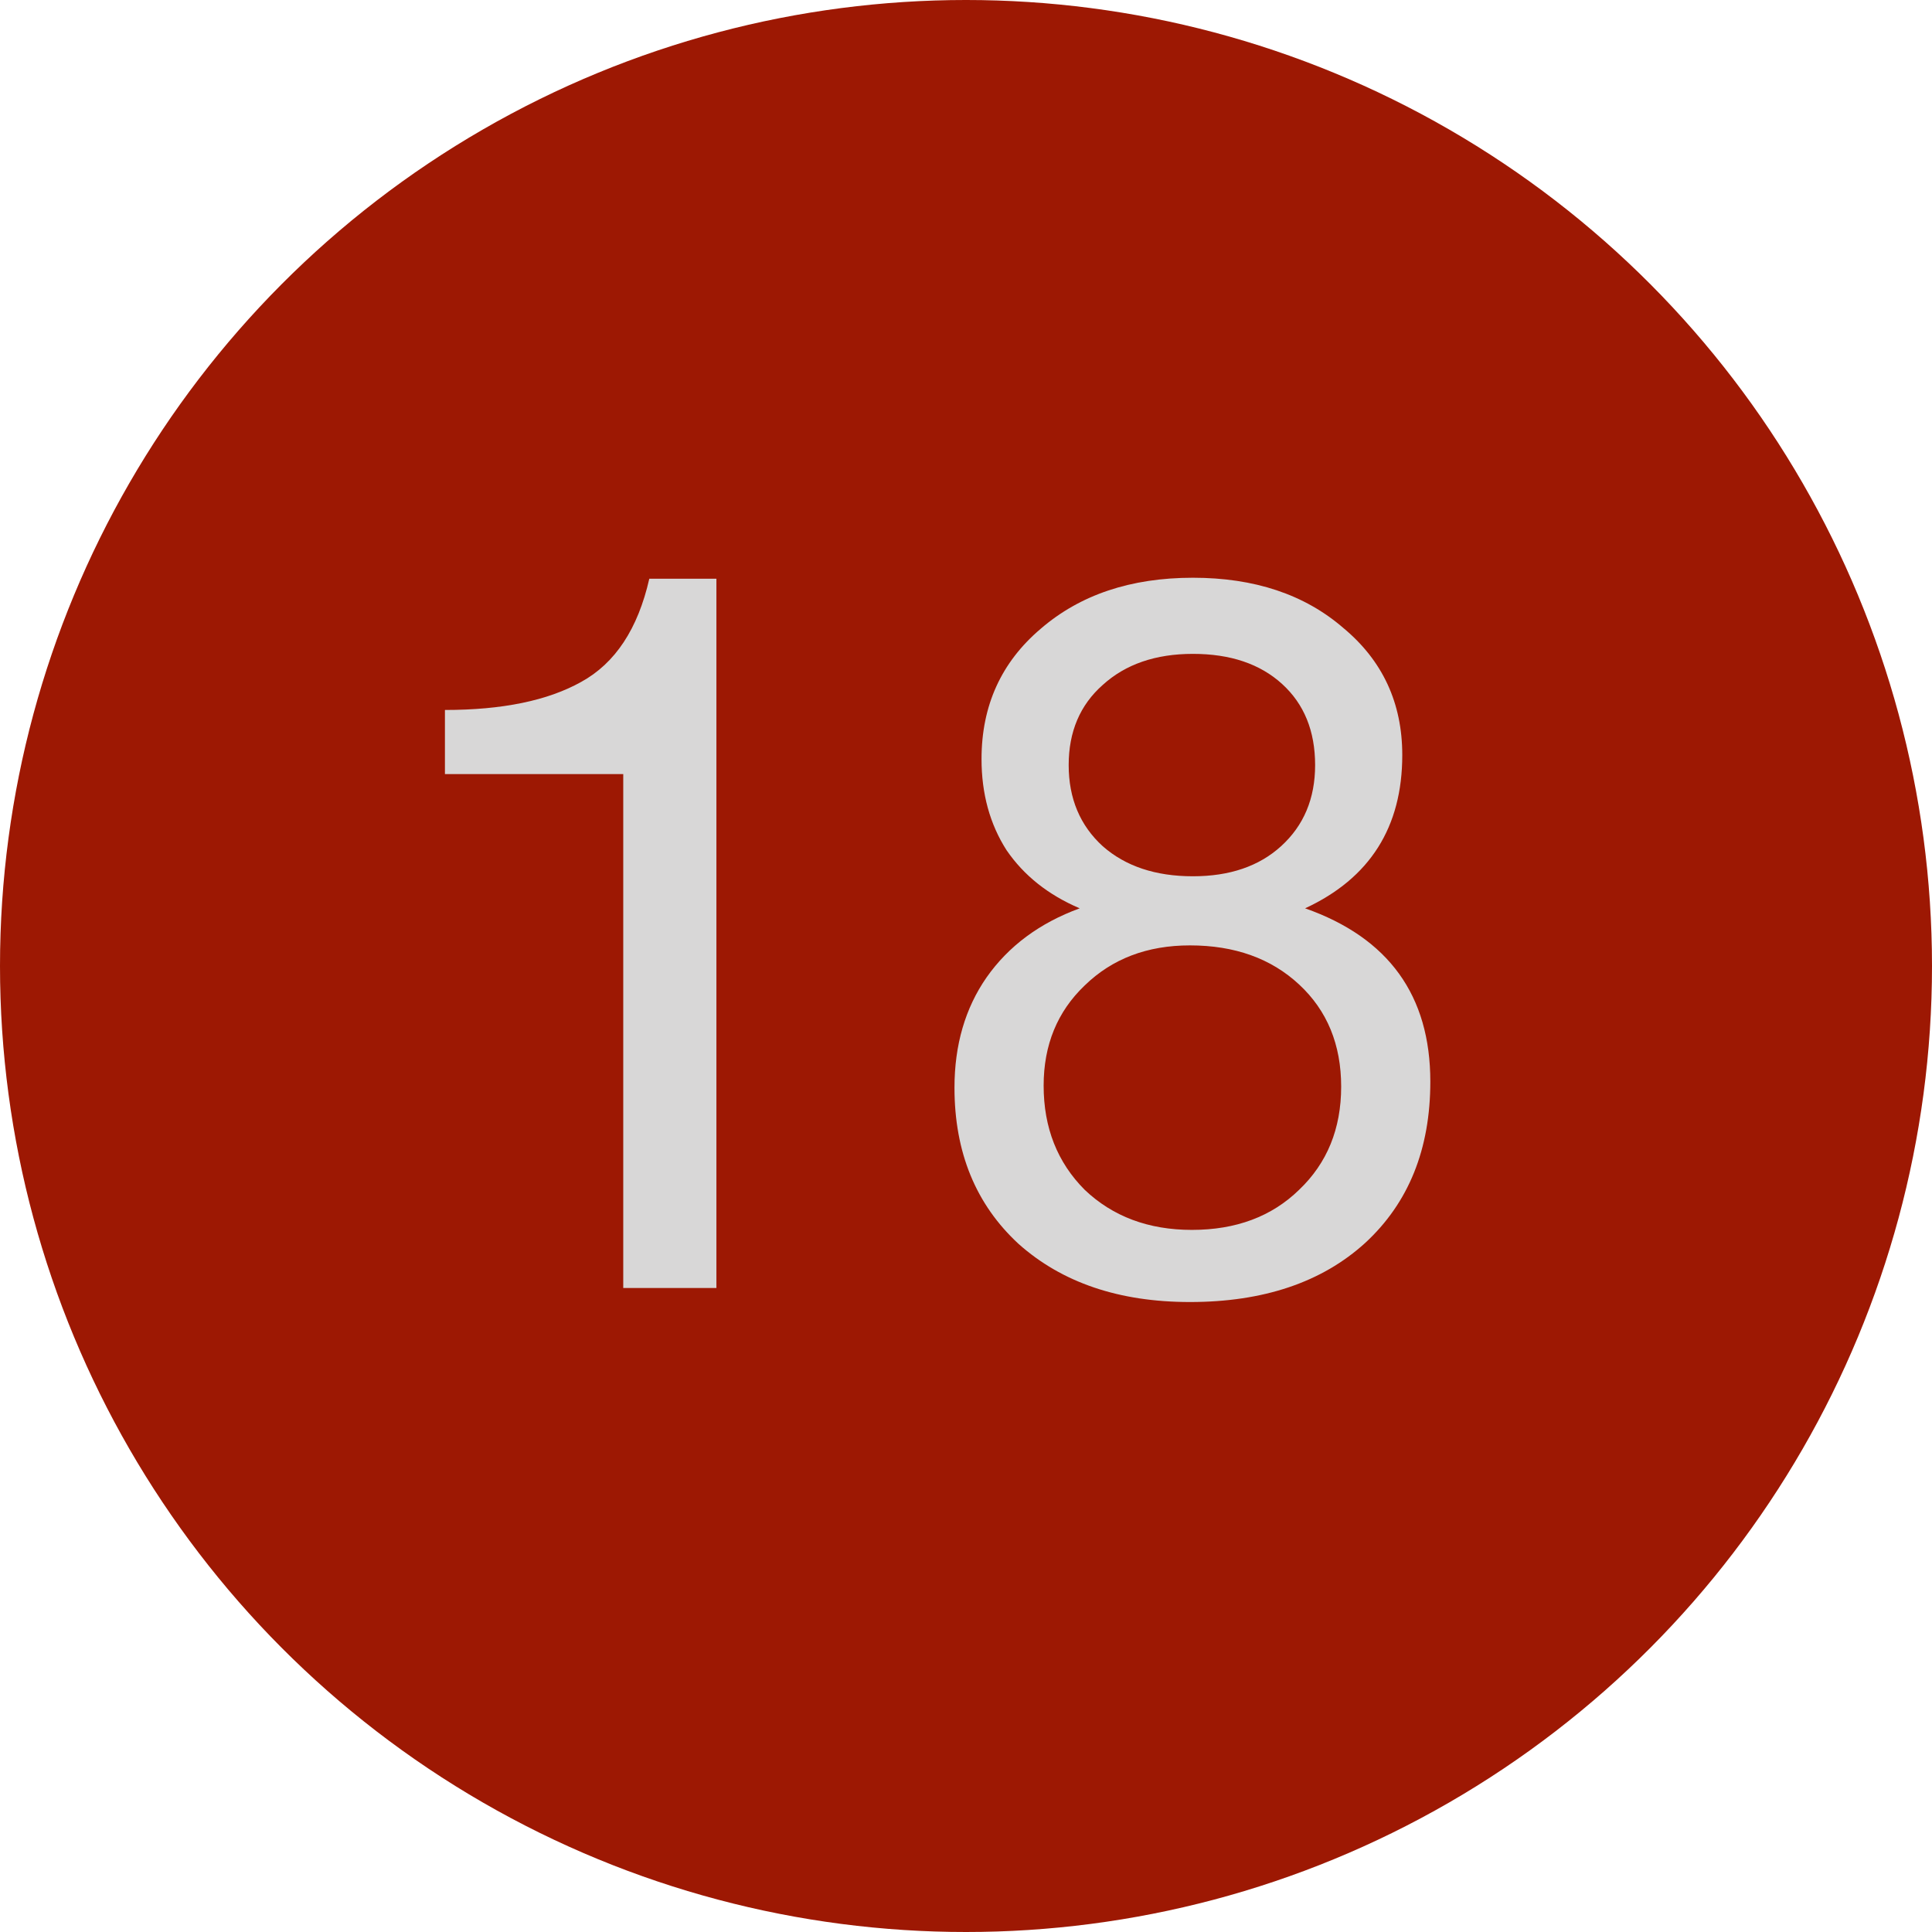 <?xml version="1.0" encoding="UTF-8"?> <svg xmlns="http://www.w3.org/2000/svg" width="27" height="27" viewBox="0 0 27 27" fill="none"> <circle cx="13.5" cy="13.5" r="13.5" fill="#9D1803"></circle> <path d="M10.012 8.088V18H8.71V10.818H6.218V9.922C7.021 9.922 7.655 9.791 8.122 9.53C8.598 9.269 8.915 8.788 9.074 8.088H10.012ZM15.089 12.694C14.651 12.507 14.31 12.237 14.067 11.882C13.834 11.518 13.717 11.093 13.717 10.608C13.717 9.861 13.993 9.255 14.543 8.788C15.094 8.312 15.803 8.074 16.671 8.074C17.53 8.074 18.23 8.307 18.771 8.774C19.322 9.231 19.597 9.824 19.597 10.552C19.597 11.56 19.145 12.274 18.239 12.694C19.406 13.105 19.989 13.912 19.989 15.116C19.989 16.059 19.686 16.81 19.079 17.37C18.473 17.921 17.656 18.196 16.629 18.196C15.64 18.196 14.842 17.925 14.235 17.384C13.638 16.833 13.339 16.105 13.339 15.2C13.339 14.603 13.489 14.089 13.787 13.66C14.095 13.221 14.529 12.899 15.089 12.694ZM17.917 9.558C17.609 9.278 17.194 9.138 16.671 9.138C16.149 9.138 15.729 9.283 15.411 9.572C15.094 9.852 14.935 10.225 14.935 10.692C14.935 11.159 15.094 11.537 15.411 11.826C15.729 12.106 16.149 12.246 16.671 12.246C17.185 12.246 17.595 12.106 17.903 11.826C18.221 11.537 18.379 11.159 18.379 10.692C18.379 10.216 18.225 9.838 17.917 9.558ZM16.629 13.212C16.032 13.212 15.542 13.399 15.159 13.772C14.777 14.136 14.585 14.603 14.585 15.172C14.585 15.76 14.777 16.245 15.159 16.628C15.551 17.001 16.051 17.188 16.657 17.188C17.273 17.188 17.773 17.001 18.155 16.628C18.547 16.255 18.743 15.774 18.743 15.186C18.743 14.598 18.547 14.122 18.155 13.758C17.763 13.394 17.255 13.212 16.629 13.212Z" fill="#D8D7D7"></path> </svg> 
